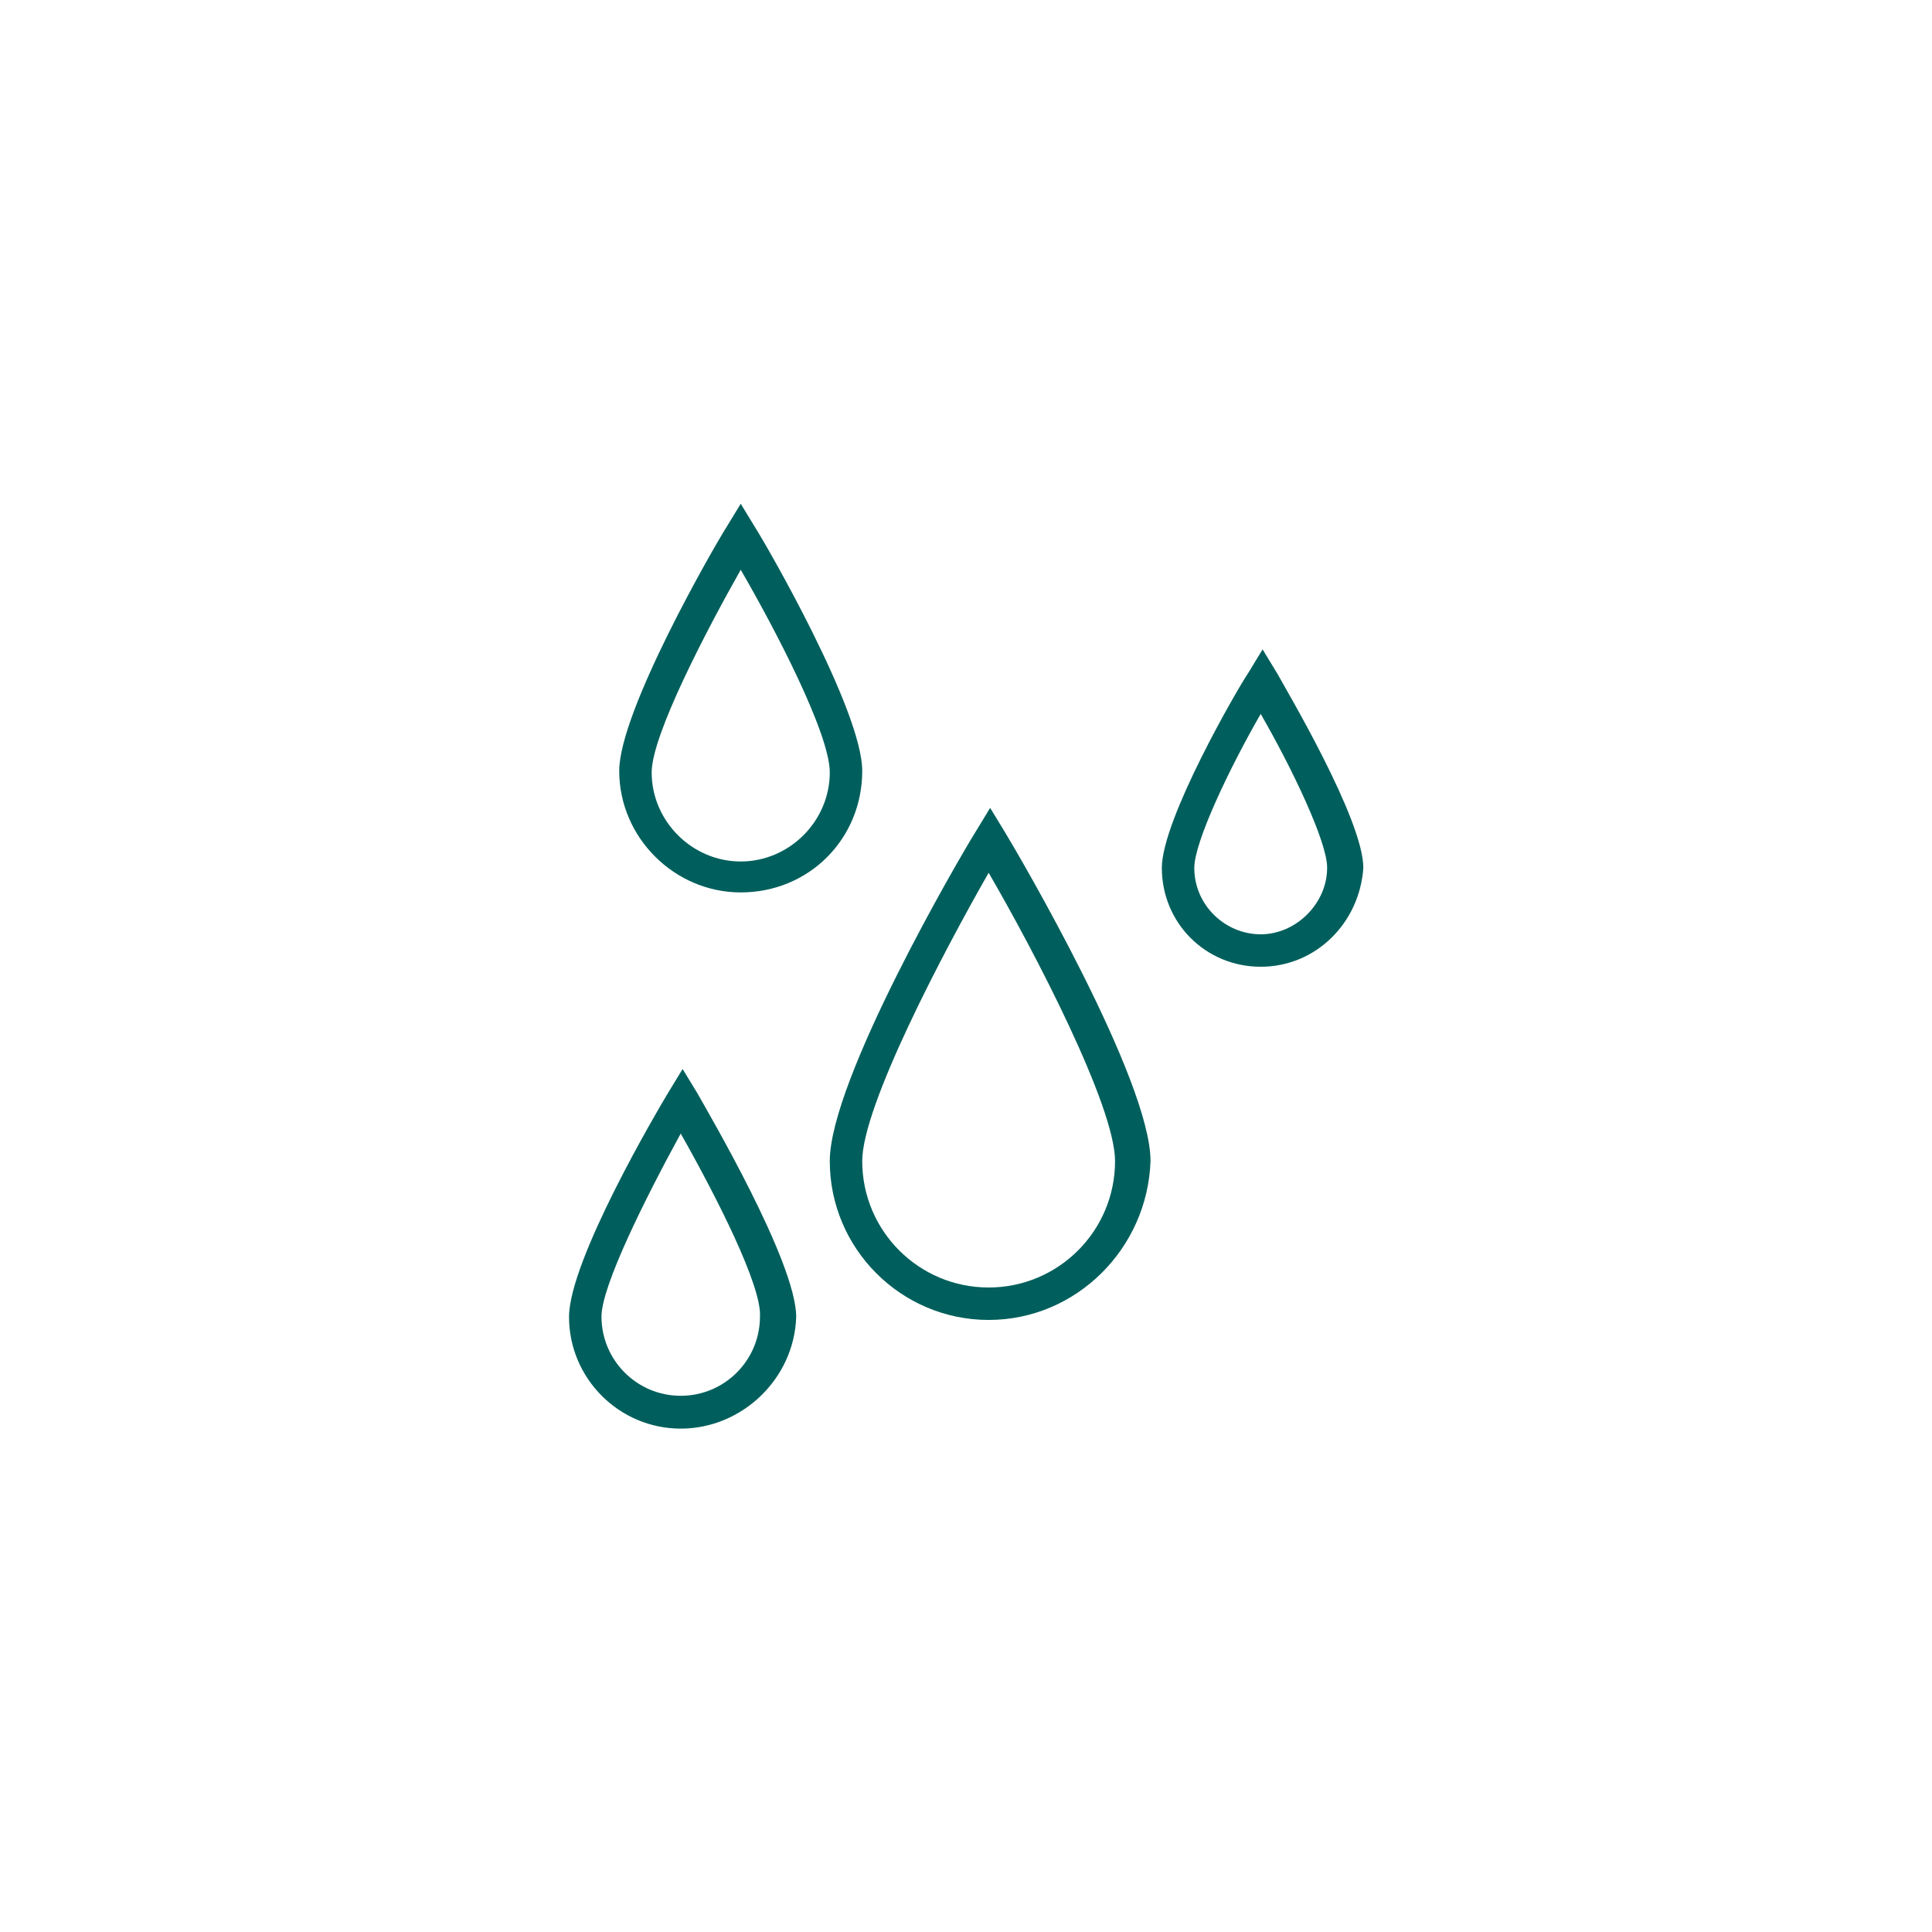 <?xml version="1.0" encoding="utf-8"?>
<!-- Generator: Adobe Illustrator 23.0.3, SVG Export Plug-In . SVG Version: 6.00 Build 0)  -->
<svg version="1.1" id="Water" xmlns="http://www.w3.org/2000/svg" xmlns:xlink="http://www.w3.org/1999/xlink" x="0px" y="0px"
	 viewBox="0 0 512 512" style="enable-background:new 0 0 512 512;" xml:space="preserve">
<style type="text/css">
	.st0{fill:#005F5C;}
</style>
<g>
	<path class="st0" d="M262,349.8c-23.2,0-42.1-18.9-42.1-42.1c0-21.5,34.3-80.3,38.6-87.2l3.9-6.4l3.9,6.4
		c3.9,6.4,38.6,65.7,38.6,87.2C304.1,330.9,285.2,349.8,262,349.8z M262,231.3c-12,21-33.5,61.8-33.5,76.4c0,18.5,15,33.5,33.5,33.5
		c18.5,0,33.5-15,33.5-33.5C295.5,293.1,274,251.9,262,231.3z"/>
	<path class="st0" d="M196.3,236.5c-17.6,0-32.2-14.6-32.2-32.2c0-15.9,25.3-59.7,28.3-64.4l3.9-6.4l3.9,6.4
		c3,4.7,28.3,48.5,28.3,64.4C228.5,222.3,214.4,236.5,196.3,236.5z M196.3,151c-9,15.9-23.6,43.8-23.6,53.7
		c0,12.9,10.7,23.6,23.6,23.6c12.9,0,23.6-10.7,23.6-23.6C219.9,194.4,205.3,166.5,196.3,151z"/>
	<path class="st0" d="M180.4,378.6c-16.3,0-29.6-13.3-29.6-29.6c0-15,23.6-55,26.2-59.3l3.9-6.4l3.9,6.4
		c2.6,4.7,26.2,44.7,26.2,59.3C210.5,365.3,196.7,378.6,180.4,378.6z M180.4,300.4c-9.4,17.2-21,40.4-21,48.5c0,11.6,9.4,21,21,21
		s21-9.4,21-21C201.9,340.8,189.9,317.2,180.4,300.4z"/>
	<path class="st0" d="M334.1,256.2c-14.6,0-26.2-11.6-26.2-26.2c0-12.9,20.2-47.7,22.8-51.5l3.9-6.4l3.9,6.4
		c2.1,3.9,22.8,38.6,22.8,51.5C360.3,244.6,348.7,256.2,334.1,256.2z M334.1,189.2c-8.2,14.2-17.6,33.9-17.6,40.8
		c0,9.9,8.2,17.6,17.6,17.6c9.4,0,17.6-8.2,17.6-17.6C351.8,223.2,342.3,203.4,334.1,189.2z"/>
</g>
</svg>